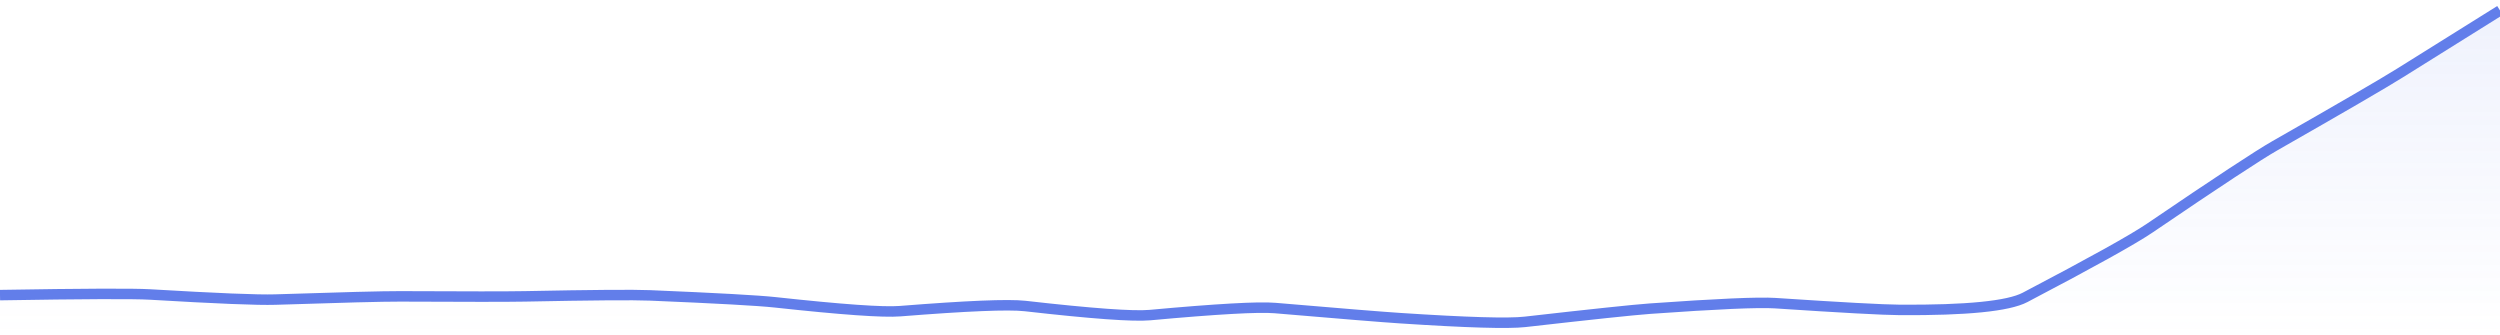 <svg xmlns="http://www.w3.org/2000/svg" viewBox="0 0 358 48" width="358" height="48">
  <defs>
    <linearGradient id="gradient" x1="0" y1="0" x2="0" y2="1">
      <stop offset="0%" stop-color="#627EEA" stop-opacity="0.1" />
      <stop offset="100%" stop-color="#627EEA" stop-opacity="0" />
    </linearGradient>
  </defs>
  <path d="M 0,42.26 Q 17.9,41.96 21.48,42.17 Q 35.8,43.02 39.38,42.9 Q 53.7,42.43 57.28,42.44 Q 71.6,42.51 75.18,42.44 Q 89.5,42.15 93.08,42.3 Q 107.4,42.9 110.98,43.29 Q 125.3,44.85 128.88,44.56 Q 143.2,43.42 146.78,43.82 Q 161.1,45.45 164.68,45.12 Q 179,43.81 182.58,44.11 Q 196.9,45.33 200.48,45.56 Q 214.8,46.5 218.38,46.09 Q 232.7,44.46 236.28,44.2 Q 250.6,43.18 254.18,43.41 Q 268.5,44.36 272.08,44.38 Q 286.4,44.47 289.98,42.59 Q 304.3,35.08 307.88,32.64 Q 322.2,22.9 325.78,20.86 Q 340.1,12.69 343.68,10.45 T 358,1.5 L 358,48 L 0,48 Z" fill="url(#gradient)" />
  <path d="M 0,42.26 Q 17.9,41.96 21.48,42.17 Q 35.8,43.02 39.38,42.9 Q 53.7,42.43 57.28,42.44 Q 71.6,42.51 75.18,42.44 Q 89.5,42.15 93.08,42.3 Q 107.4,42.9 110.98,43.29 Q 125.3,44.85 128.88,44.56 Q 143.2,43.42 146.78,43.82 Q 161.1,45.45 164.68,45.12 Q 179,43.81 182.58,44.11 Q 196.9,45.33 200.48,45.56 Q 214.8,46.5 218.38,46.09 Q 232.7,44.46 236.28,44.2 Q 250.6,43.18 254.18,43.41 Q 268.5,44.36 272.08,44.38 Q 286.4,44.47 289.98,42.59 Q 304.3,35.08 307.88,32.64 Q 322.2,22.9 325.78,20.86 Q 340.1,12.69 343.68,10.45 T 358,1.5" fill="none" stroke="#627EEA" stroke-width="1.5" />
</svg>